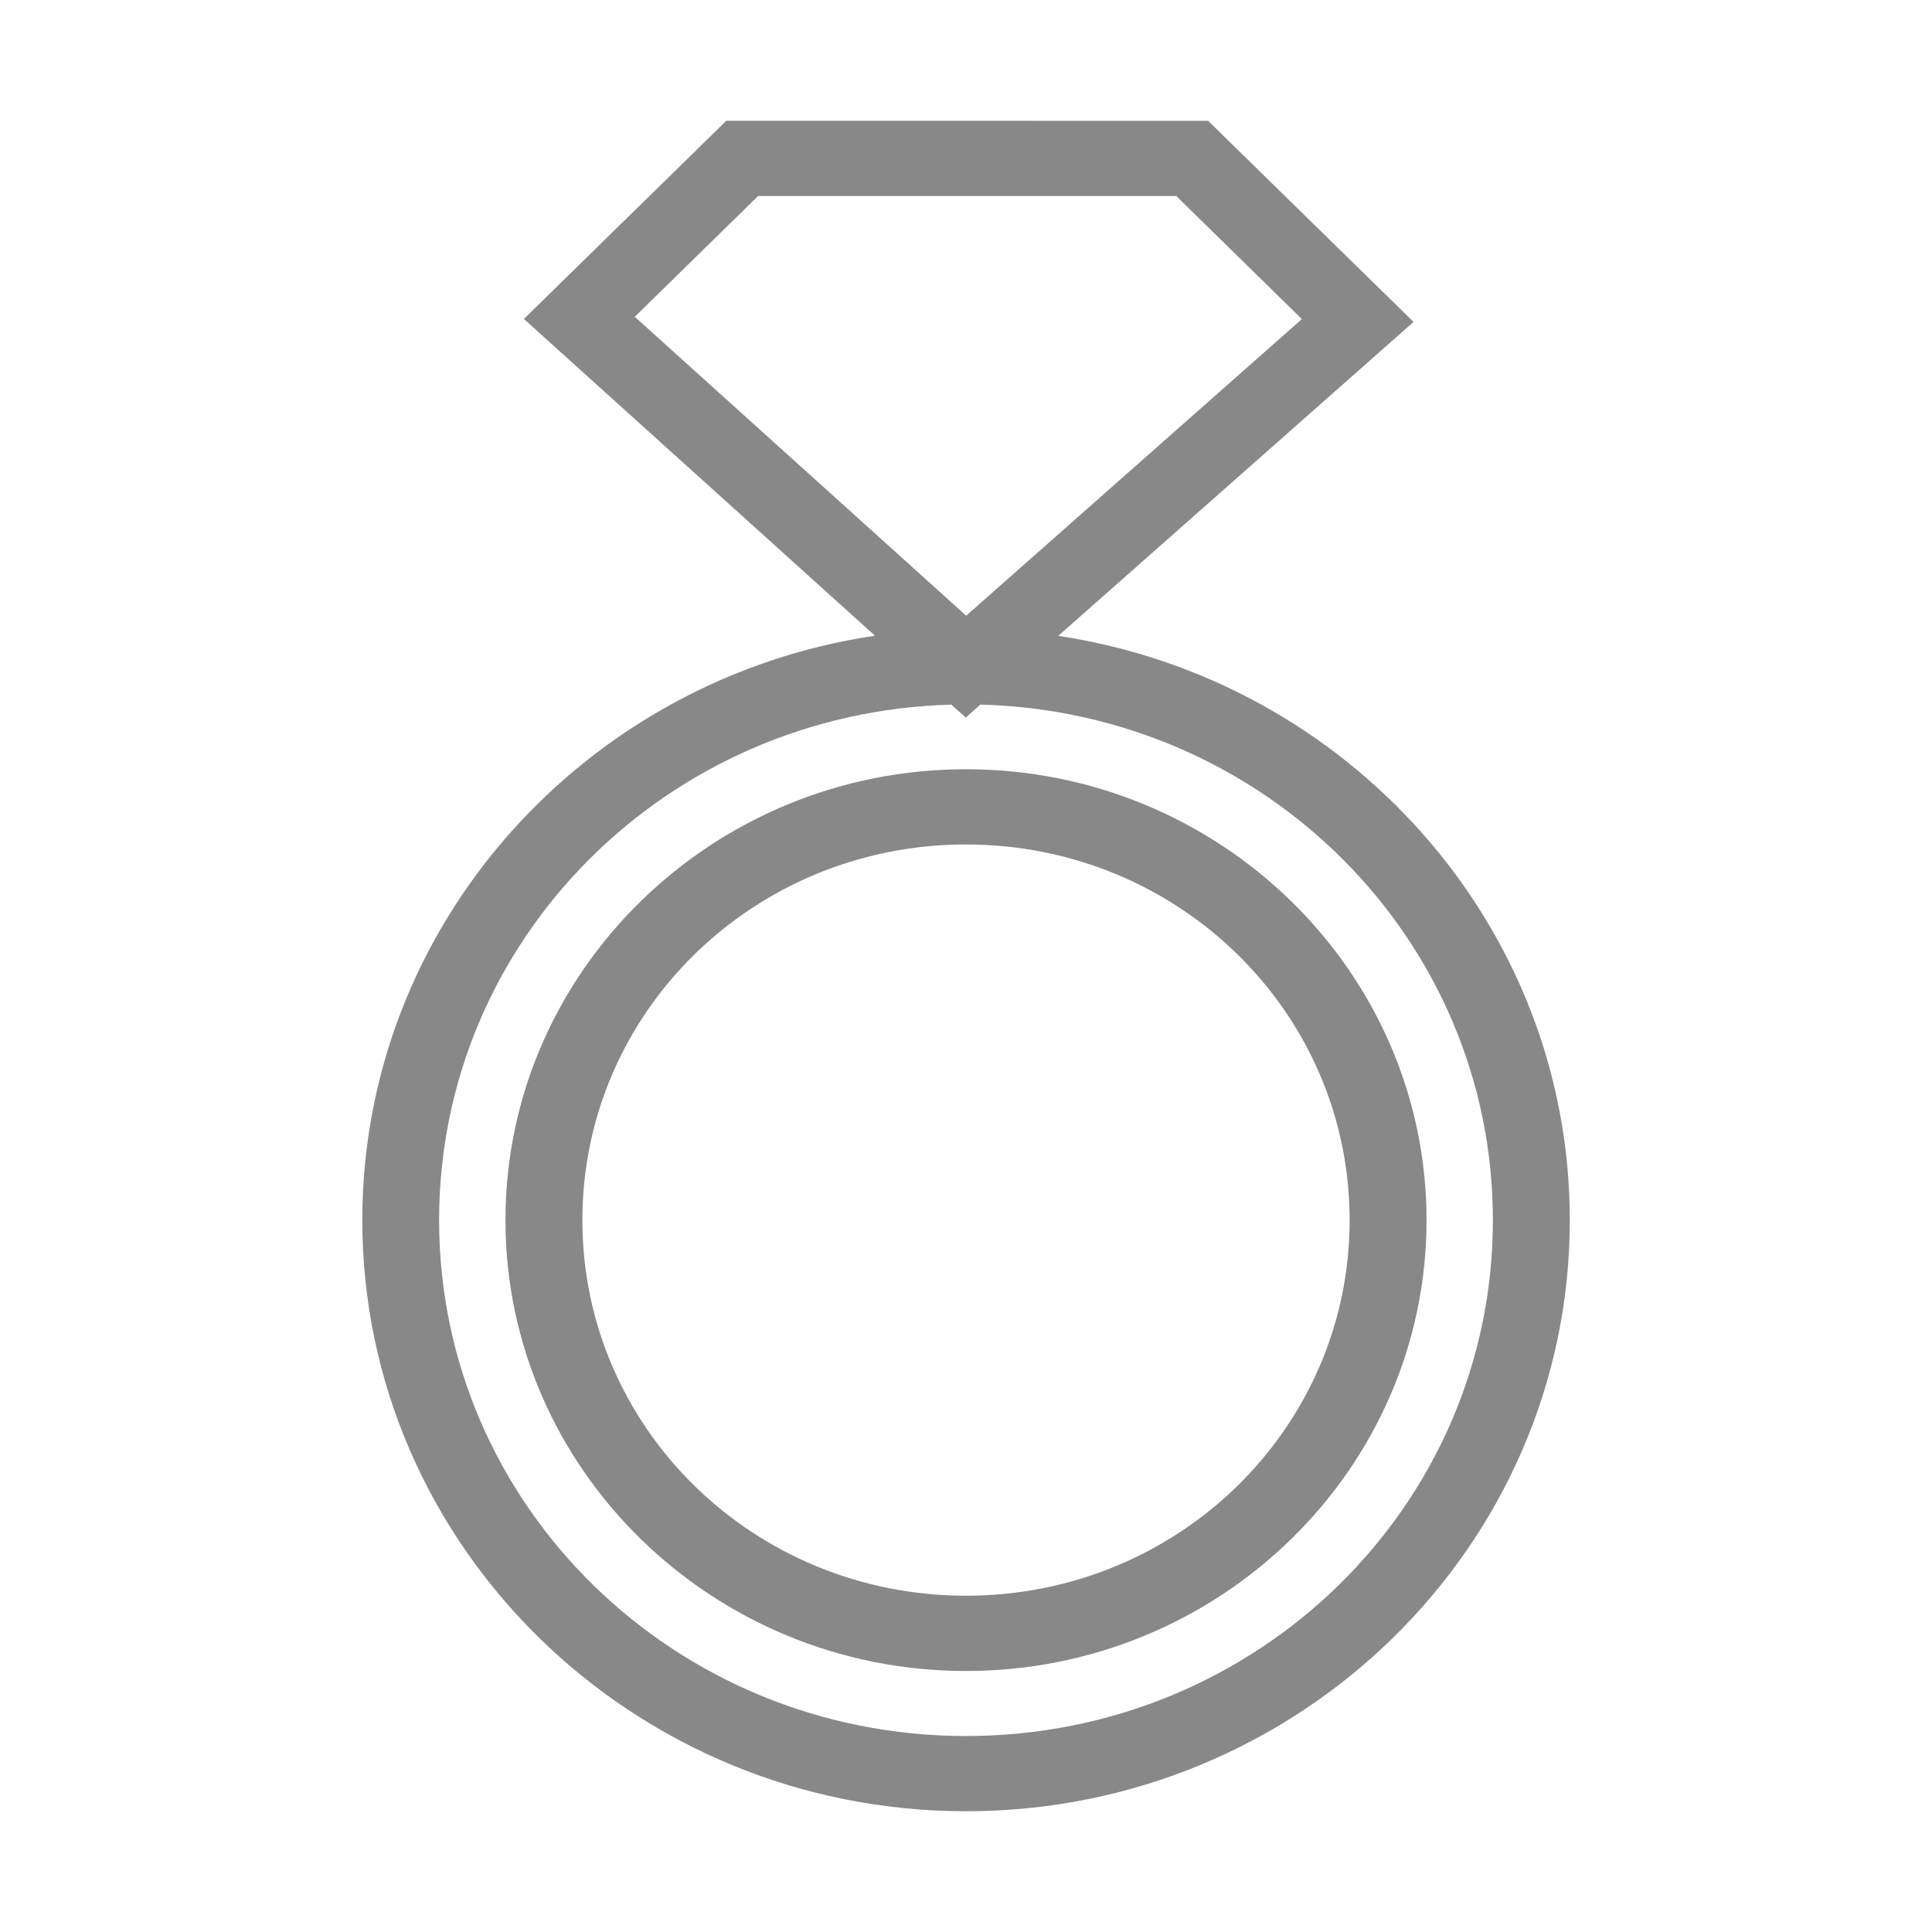 <svg height="32" viewBox="0 0 32 32" width="32" xmlns="http://www.w3.org/2000/svg">
  <path d="m12.03 2-3.353 3.283 5.815 5.246c-4.802.714-8.491 4.782-8.491 9.681 0 5.4 4.485 9.79 10 9.79s10-4.39 10-9.79c0-4.892-3.68-8.957-8.473-9.678l5.885-5.2-3.403-3.331zm.527 1.246h6.925l2.081 2.039-5.56 4.913-5.489-4.951zm3.682 8.424c4.716.124 8.488 3.892 8.488 8.54 0 4.726-3.9 8.544-8.727 8.544-4.827 0-8.727-3.818-8.727-8.544 0-4.647 3.77-8.413 8.484-8.539l.239.214zm-.239 1.071c-4.205 0-7.628 3.351-7.628 7.469 0 4.117 3.423 7.467 7.628 7.467 4.205 0 7.628-3.35 7.628-7.467 0-4.117-3.423-7.469-7.628-7.469zm0 1.246c3.517 0 6.354 2.779 6.354 6.222s-2.837 6.221-6.354 6.221c-3.517 0-6.354-2.777-6.354-6.221s2.837-6.222 6.354-6.222z" fill="#606060" opacity=".75" stroke-miterlimit="10" stroke-width="1.333"/>
</svg>
